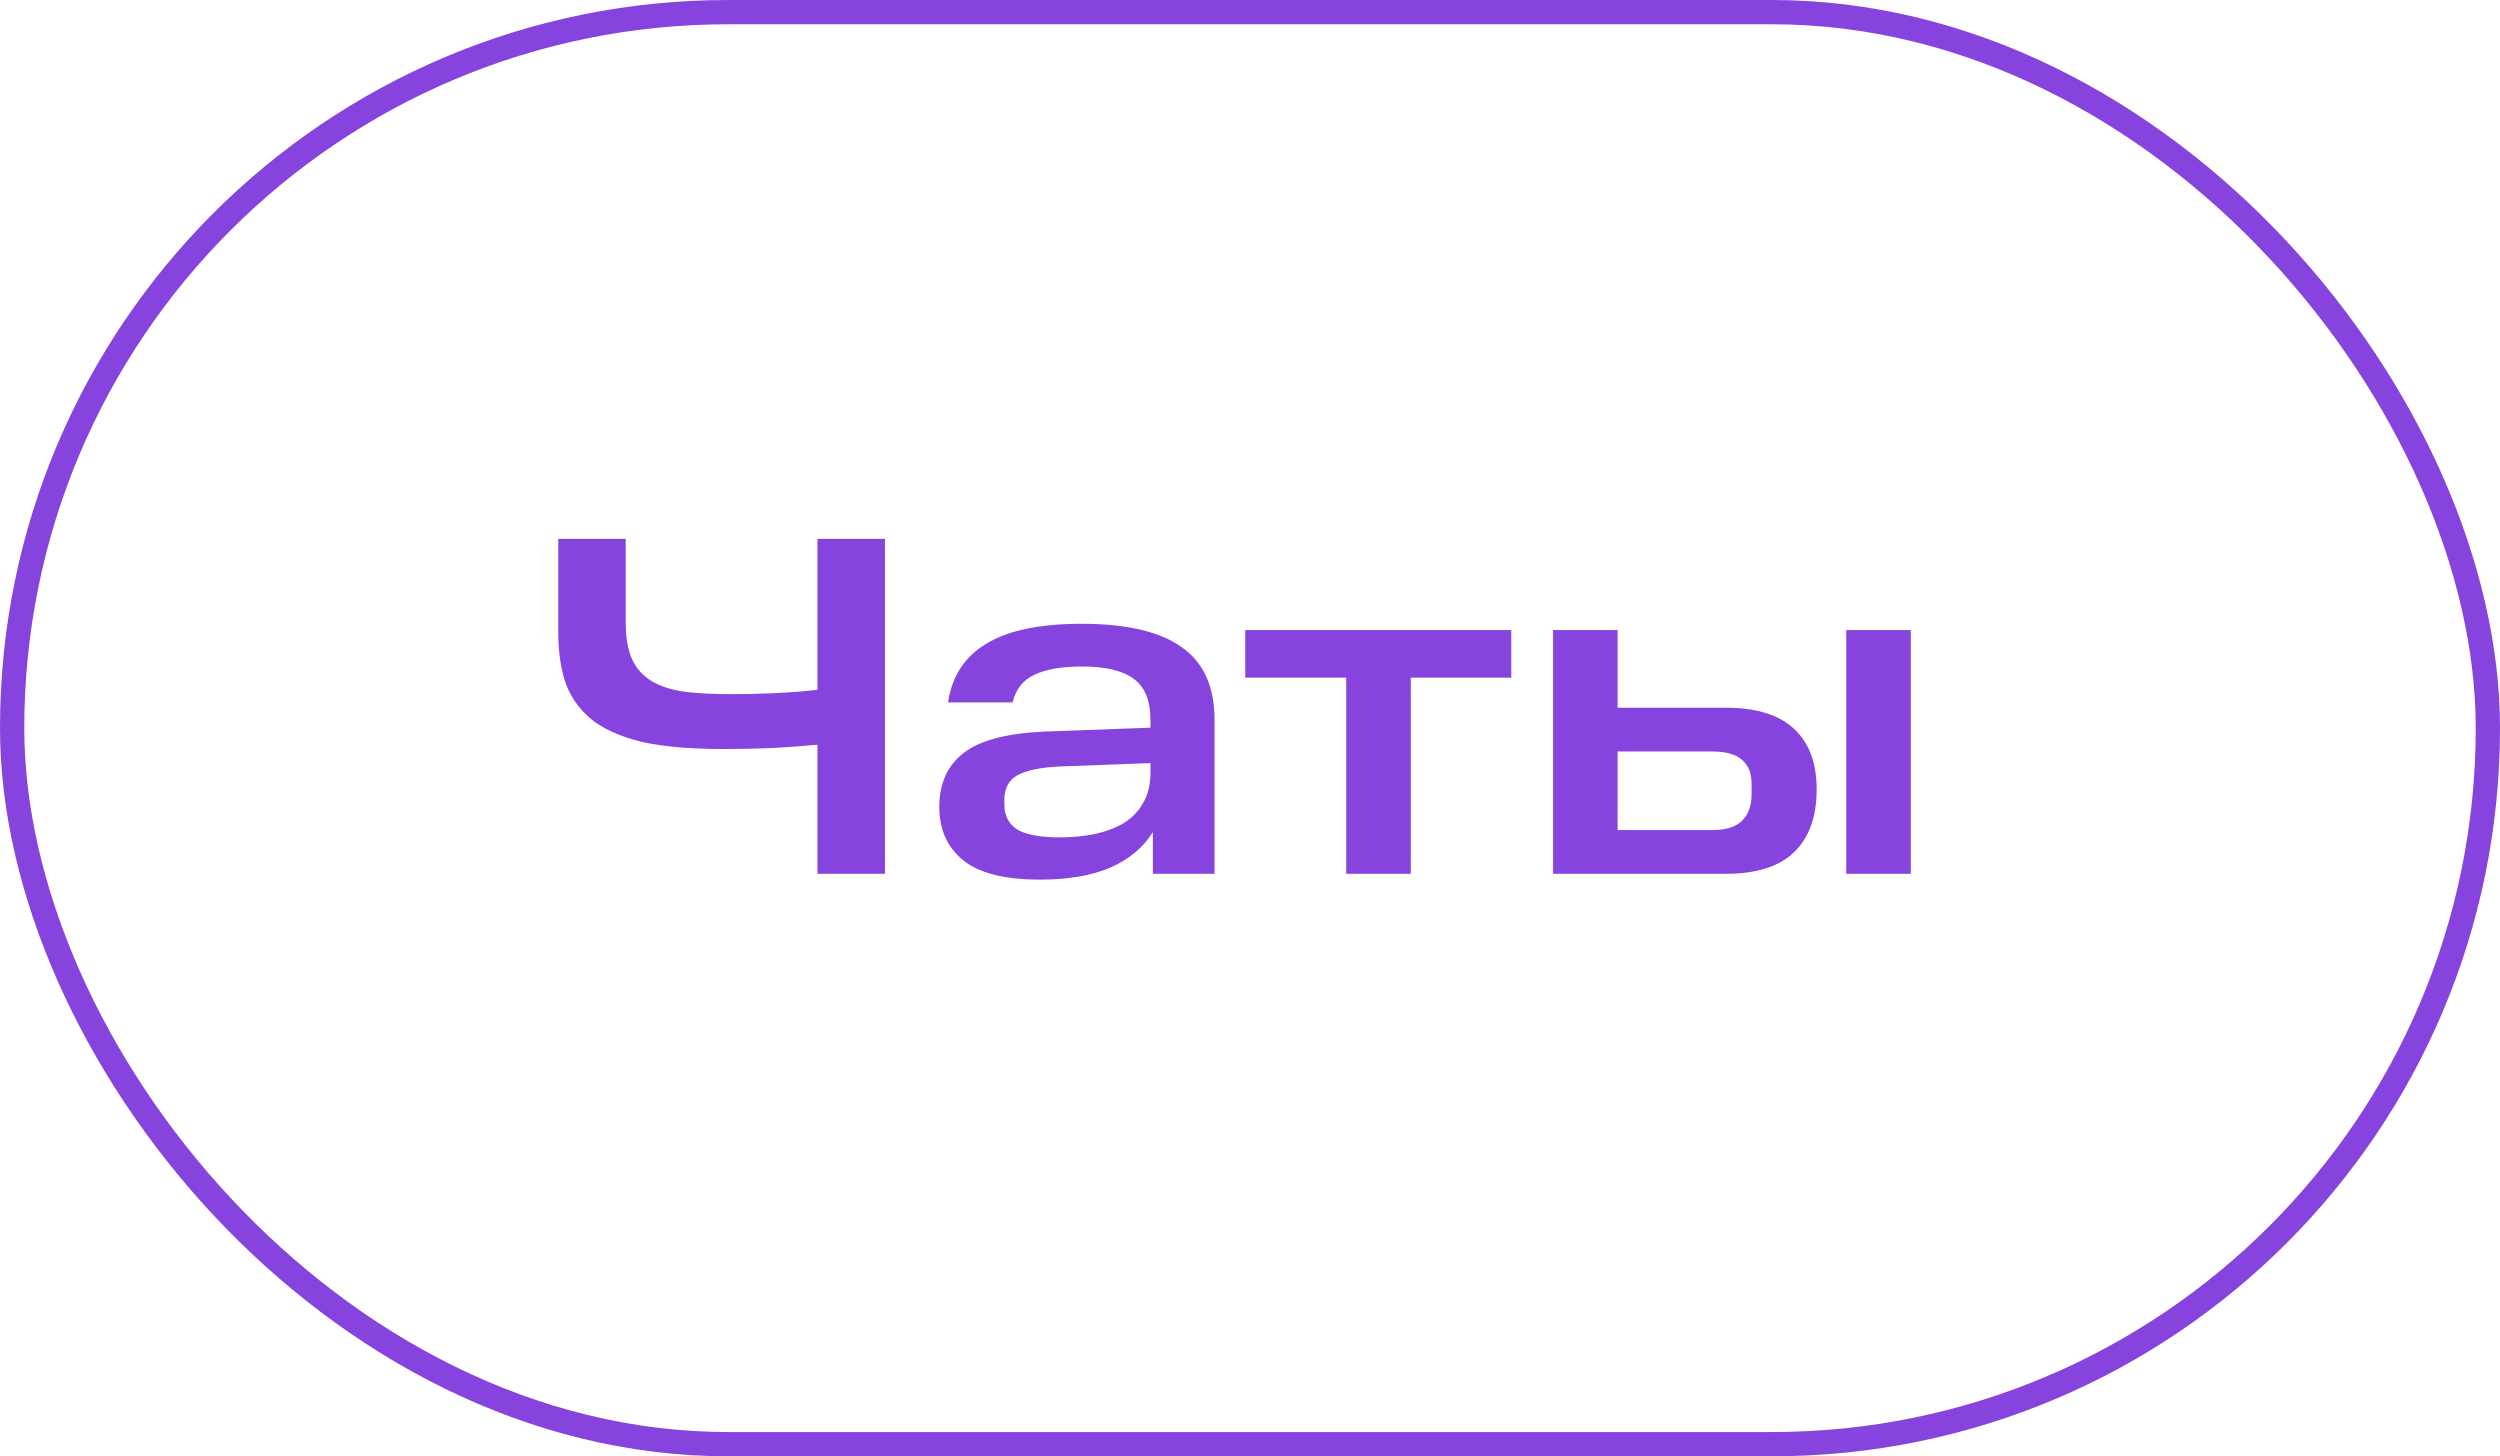 <svg width="103" height="60" viewBox="0 0 103 60" fill="none" xmlns="http://www.w3.org/2000/svg">
  <rect x="0.5" y="0.5" width="102" height="59" rx="29.5" stroke="#8743DD"/>
  <path d="M33.68 30.68C33.133 30.733 32.513 30.78 31.82 30.82C31.14 30.847 30.467 30.86 29.8 30.86C28.533 30.86 27.467 30.773 26.6 30.6C25.747 30.413 25.047 30.127 24.5 29.74C23.967 29.34 23.58 28.84 23.34 28.24C23.113 27.627 23 26.887 23 26.02V22.2H25.78V25.64C25.78 26.267 25.867 26.773 26.04 27.16C26.213 27.533 26.48 27.833 26.84 28.06C27.2 28.273 27.653 28.42 28.2 28.5C28.747 28.567 29.387 28.6 30.12 28.6C30.68 28.6 31.267 28.587 31.88 28.56C32.493 28.533 33.093 28.487 33.68 28.42V22.2H36.46V36H33.68V30.68ZM38.699 33.24C38.699 32.293 39.026 31.56 39.679 31.04C40.346 30.507 41.472 30.207 43.059 30.14L47.399 29.98V29.66C47.399 28.86 47.166 28.293 46.699 27.96C46.246 27.627 45.539 27.46 44.579 27.46C43.739 27.46 43.086 27.573 42.619 27.8C42.152 28.013 41.852 28.393 41.719 28.94H39.059C39.219 27.86 39.746 27.053 40.639 26.52C41.532 25.973 42.839 25.7 44.559 25.7C46.412 25.7 47.786 26.02 48.679 26.66C49.586 27.287 50.039 28.287 50.039 29.66V36H47.499V34.28C47.112 34.907 46.532 35.393 45.759 35.74C44.986 36.073 44.019 36.24 42.859 36.24C41.392 36.24 40.332 35.973 39.679 35.44C39.026 34.907 38.699 34.173 38.699 33.24ZM43.659 34.5C44.179 34.5 44.666 34.453 45.119 34.36C45.586 34.253 45.986 34.1 46.319 33.9C46.652 33.687 46.912 33.413 47.099 33.08C47.299 32.733 47.399 32.32 47.399 31.84V31.44L43.639 31.58C42.852 31.62 42.279 31.74 41.919 31.94C41.559 32.14 41.379 32.48 41.379 32.96V33.14C41.379 33.607 41.559 33.953 41.919 34.18C42.279 34.393 42.859 34.5 43.659 34.5ZM51.304 27.92V25.96H62.264V27.92H58.124V36H55.464V27.92H51.304ZM63.986 25.96H66.645V29.16H71.106C72.359 29.16 73.292 29.447 73.906 30.02C74.532 30.593 74.846 31.427 74.846 32.52C74.846 33.653 74.532 34.52 73.906 35.12C73.292 35.707 72.359 36 71.106 36H63.986V25.96ZM72.165 32.28C72.165 31.853 72.032 31.527 71.766 31.3C71.512 31.073 71.099 30.96 70.525 30.96H66.645V34.2H70.525C71.099 34.2 71.512 34.073 71.766 33.82C72.032 33.567 72.165 33.207 72.165 32.74V32.28ZM78.725 25.96V36H76.066V25.96H78.725Z" fill="#8743DD"/>
</svg>
